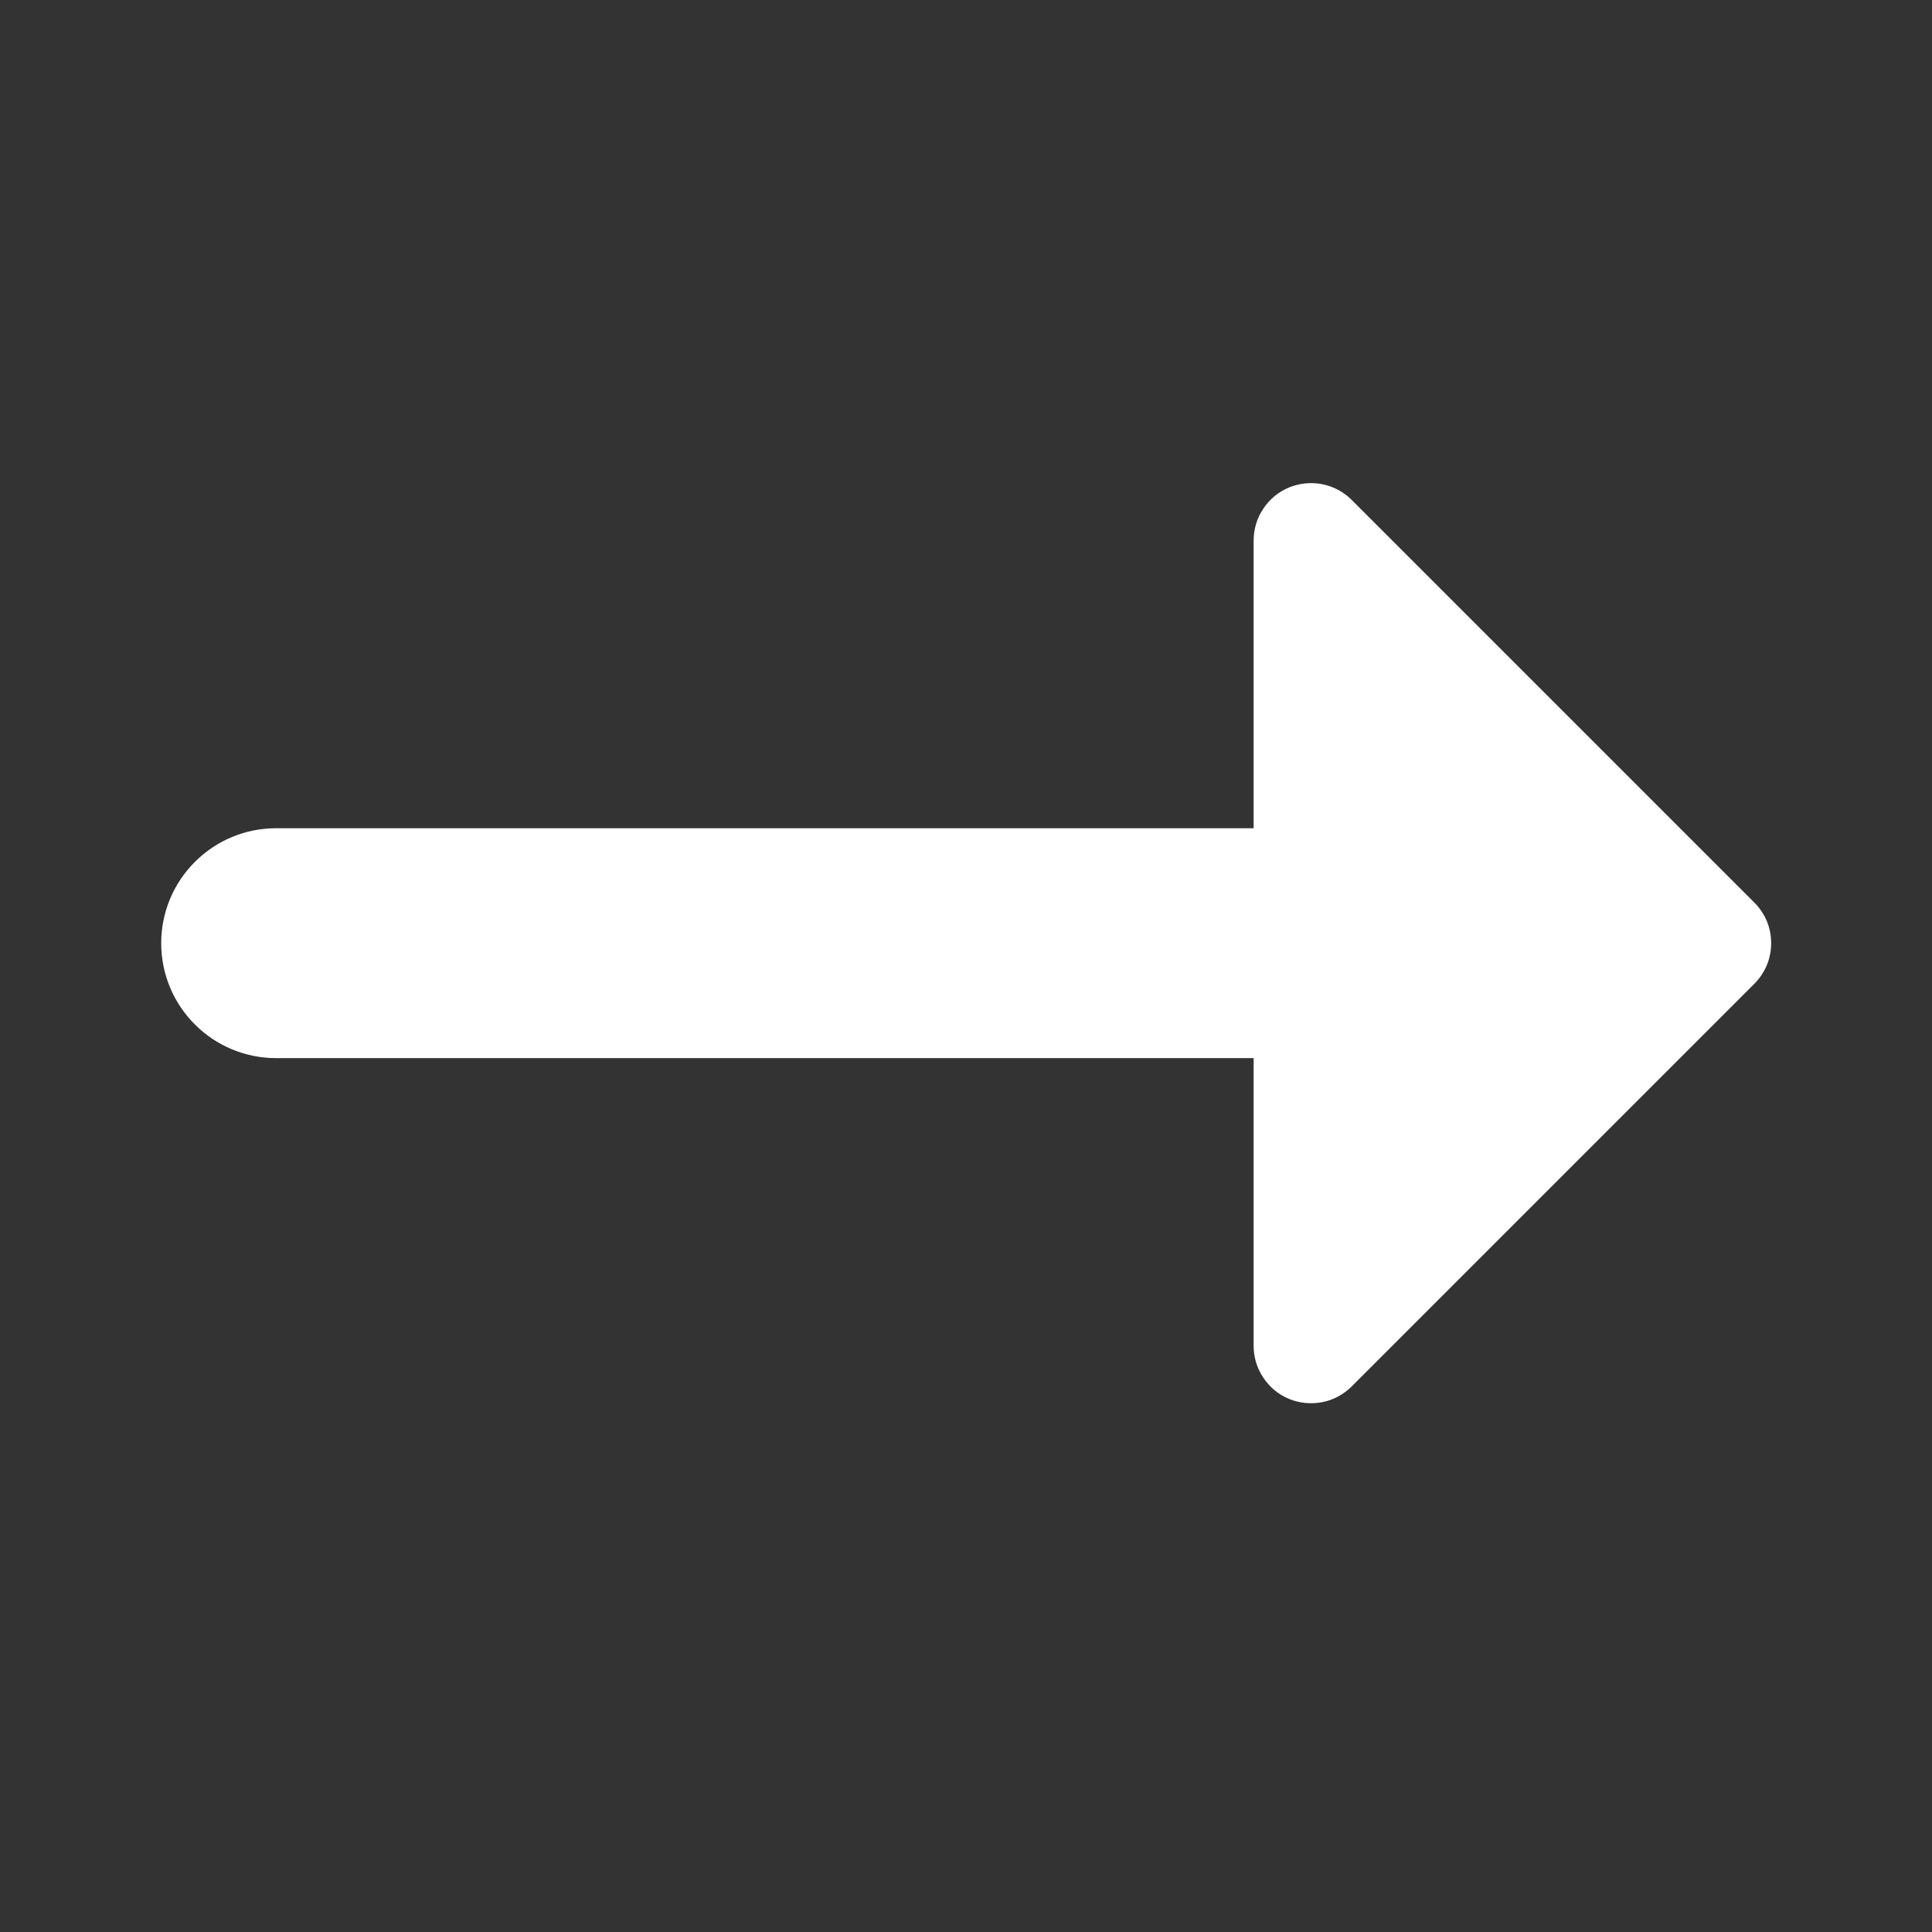 <svg width="16" height="16" viewBox="0 0 16 16" fill="none" xmlns="http://www.w3.org/2000/svg">
<rect x="0" y="0" width="16" height="16" fill="#333333" stroke="none"/>
<path fill-rule="evenodd" clip-rule="evenodd" d="M14.528 8.148C14.572 8.104 14.608 8.051 14.632 7.993C14.656 7.936 14.668 7.874 14.668 7.811C14.668 7.748 14.656 7.686 14.632 7.628C14.608 7.571 14.572 7.518 14.528 7.474L11.195 4.141C11.128 4.074 11.043 4.028 10.951 4.01C10.858 3.992 10.763 4.001 10.675 4.037C10.588 4.073 10.514 4.134 10.462 4.213C10.409 4.291 10.382 4.384 10.382 4.478L10.382 6.859L2.287 6.859C2.034 6.859 1.792 6.959 1.614 7.138C1.435 7.316 1.335 7.558 1.335 7.811C1.335 8.064 1.435 8.306 1.614 8.484C1.792 8.663 2.034 8.763 2.287 8.763L10.382 8.763L10.382 11.144C10.382 11.238 10.409 11.331 10.462 11.409C10.514 11.488 10.588 11.549 10.675 11.585C10.763 11.621 10.858 11.63 10.951 11.612C11.043 11.594 11.128 11.548 11.195 11.481L14.528 8.148Z" fill="white"/>
</svg>
